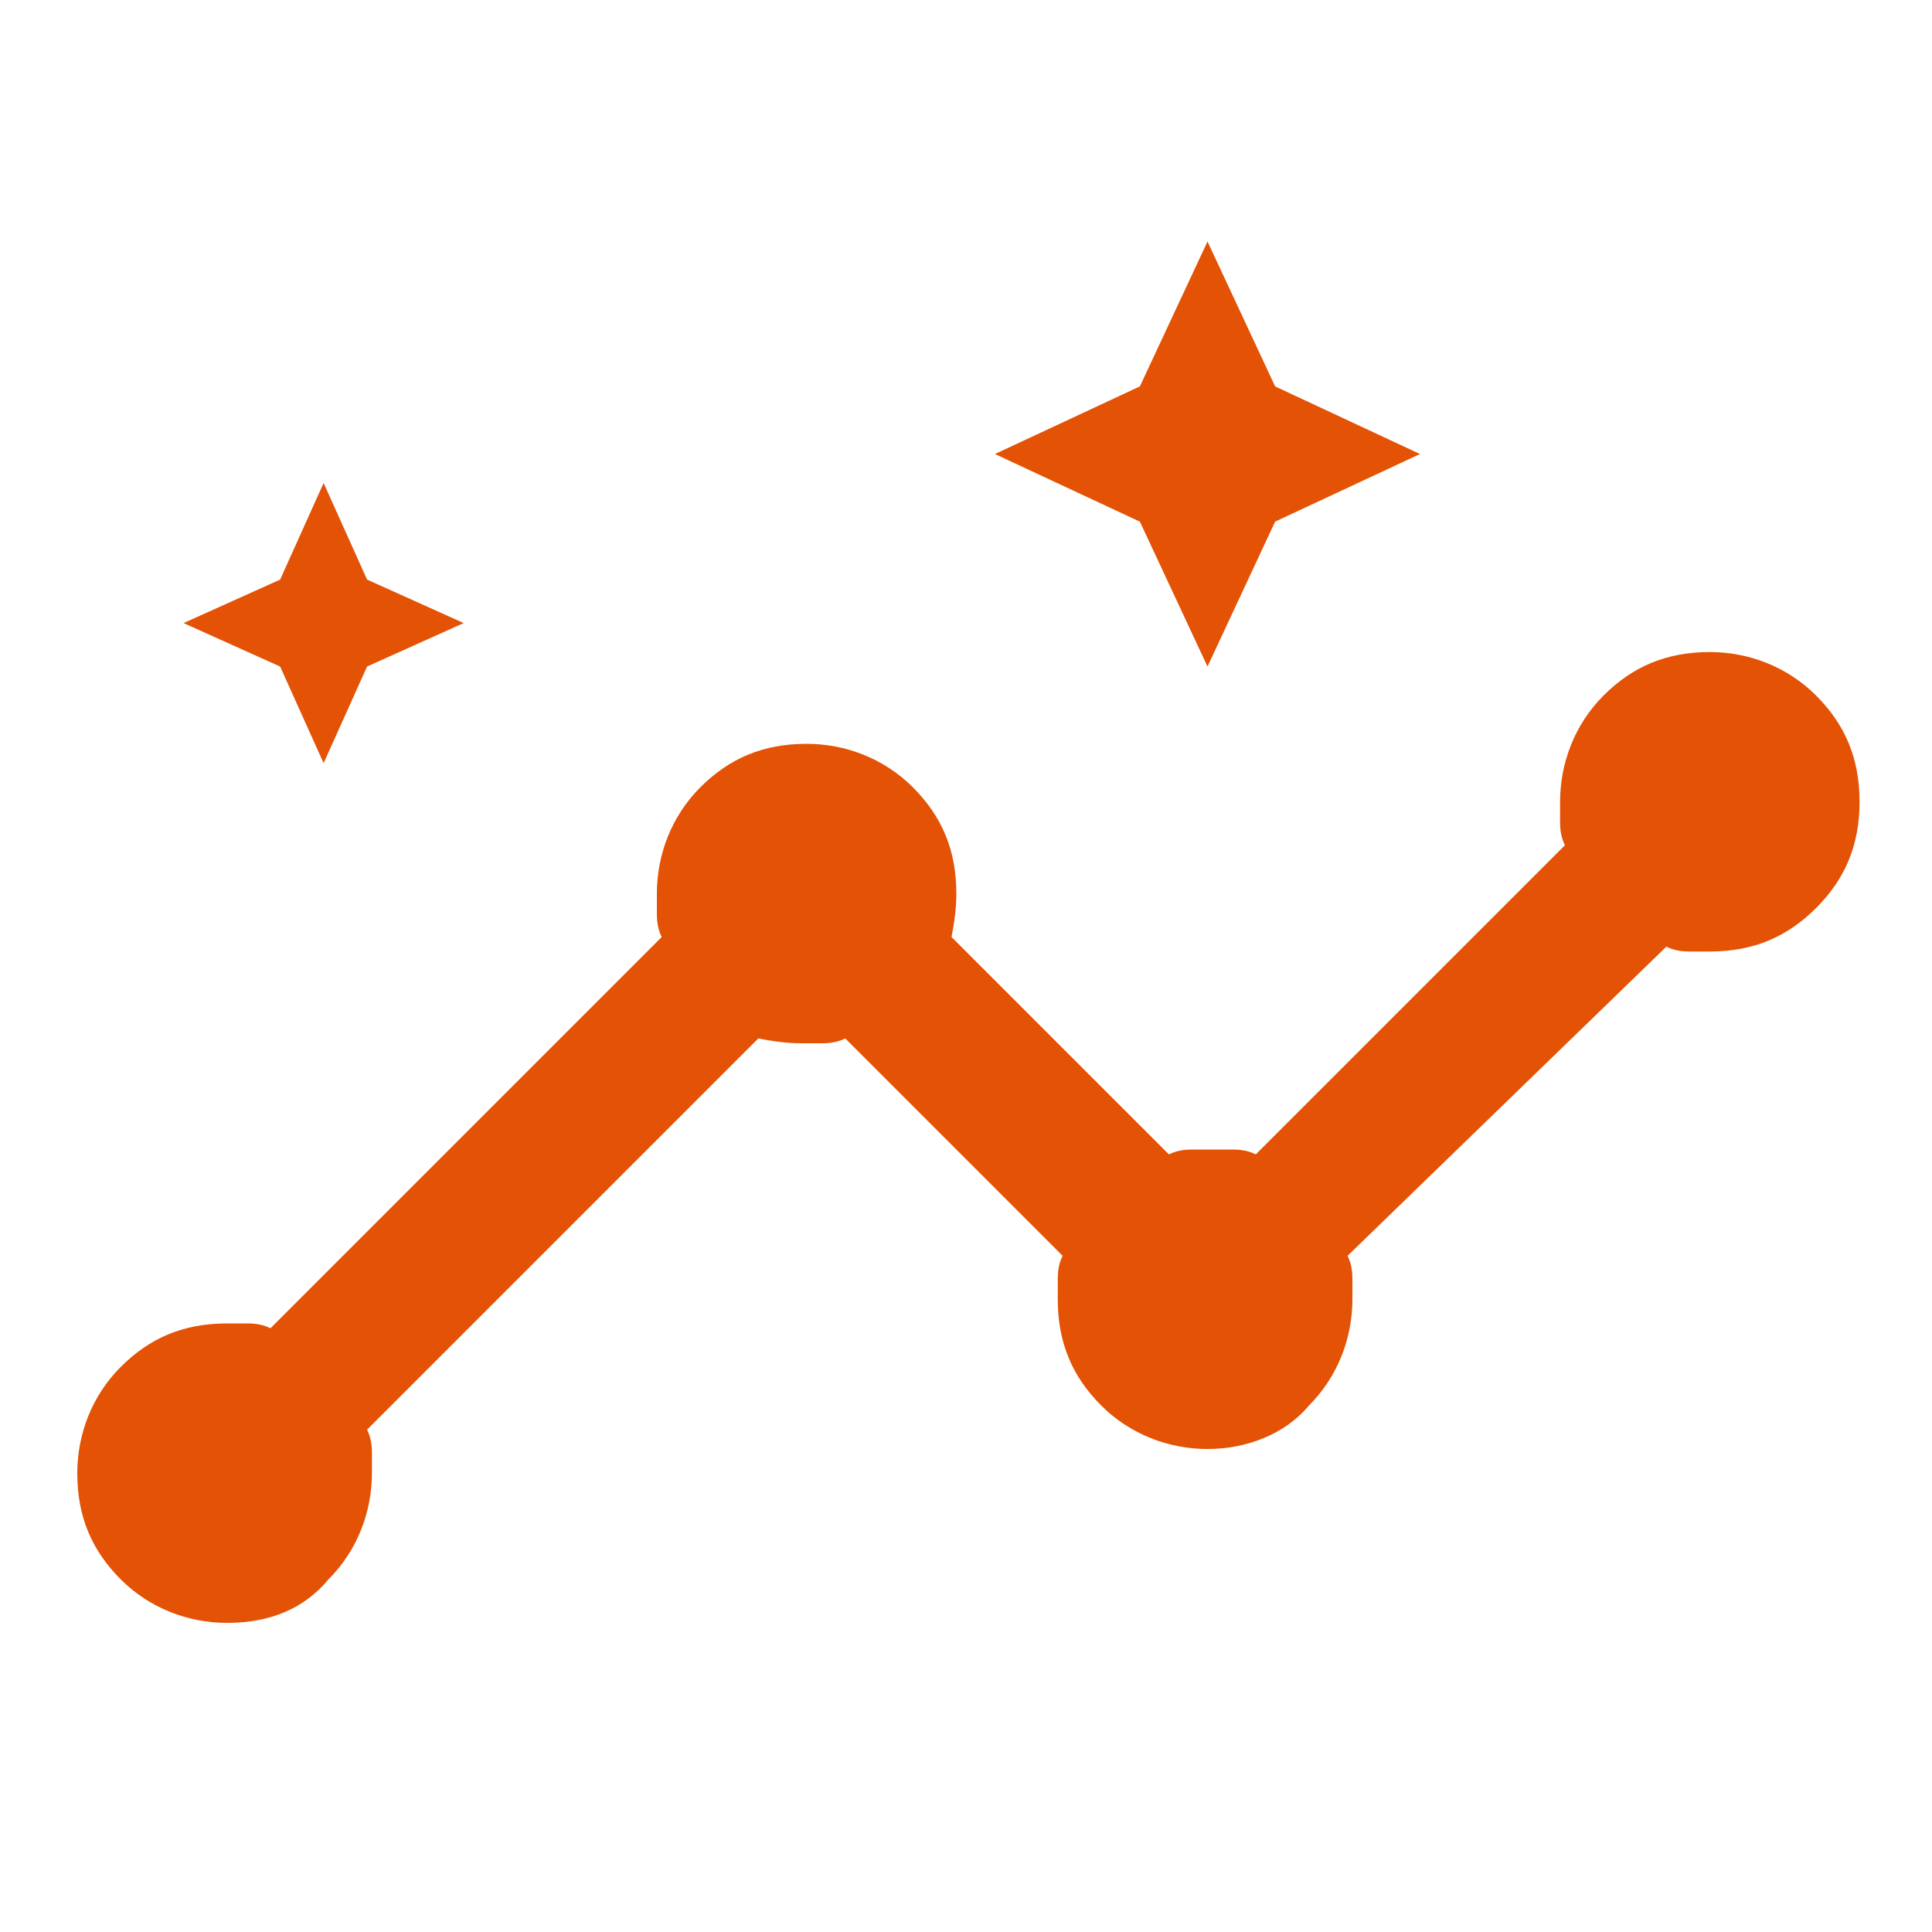 <?xml version="1.0" encoding="UTF-8"?>
<!-- Generator: Adobe Illustrator 27.3.1, SVG Export Plug-In . SVG Version: 6.00 Build 0)  -->
<svg xmlns="http://www.w3.org/2000/svg" xmlns:xlink="http://www.w3.org/1999/xlink" version="1.1" id="Layer_1" x="0px" y="0px" viewBox="0 0 40 40" style="enable-background:new 0 0 40 40;" xml:space="preserve">
<style type="text/css">
	.st0{fill:#E35205;}
</style>
<path class="st0" d="M4.7,33.6c-0.8,0-1.6-0.3-2.2-0.9s-0.9-1.3-0.9-2.2c0-0.8,0.3-1.6,0.9-2.2c0.6-0.6,1.3-0.9,2.2-0.9  c0.2,0,0.3,0,0.4,0c0.1,0,0.3,0,0.5,0.1l8.1-8.1c-0.1-0.2-0.1-0.4-0.1-0.5c0-0.1,0-0.3,0-0.4c0-0.8,0.3-1.6,0.9-2.2  c0.6-0.6,1.3-0.9,2.2-0.9c0.8,0,1.6,0.3,2.2,0.9c0.6,0.6,0.9,1.3,0.9,2.2c0,0.1,0,0.4-0.1,0.9l4.5,4.5c0.2-0.1,0.4-0.1,0.5-0.1  c0.1,0,0.3,0,0.4,0s0.3,0,0.4,0c0.1,0,0.3,0,0.5,0.1l6.4-6.4c-0.1-0.2-0.1-0.4-0.1-0.5c0-0.1,0-0.3,0-0.4c0-0.8,0.3-1.6,0.9-2.2  c0.6-0.6,1.3-0.9,2.2-0.9c0.8,0,1.6,0.3,2.2,0.9c0.6,0.6,0.9,1.3,0.9,2.2s-0.3,1.6-0.9,2.2s-1.3,0.9-2.2,0.9c-0.2,0-0.3,0-0.4,0  c-0.1,0-0.3,0-0.5-0.1L27.9,26c0.1,0.2,0.1,0.4,0.1,0.5c0,0.1,0,0.3,0,0.4c0,0.8-0.3,1.6-0.9,2.2C26.6,29.7,25.8,30,25,30  c-0.8,0-1.6-0.3-2.2-0.9c-0.6-0.6-0.9-1.3-0.9-2.2c0-0.2,0-0.3,0-0.4c0-0.1,0-0.3,0.1-0.5l-4.5-4.5c-0.2,0.1-0.4,0.1-0.5,0.1  c-0.1,0-0.3,0-0.4,0c-0.1,0-0.4,0-0.9-0.1l-8.1,8.1c0.1,0.2,0.1,0.4,0.1,0.5c0,0.1,0,0.3,0,0.4c0,0.8-0.3,1.6-0.9,2.2  C6.3,33.3,5.6,33.6,4.7,33.6z M6.7,15.8l-0.9-2l-2-0.9l2-0.9l0.9-2l0.9,2l2,0.9l-2,0.9L6.7,15.8z M25,13.8l-1.4-3l-3-1.4l3-1.4  l1.4-3l1.4,3l3,1.4l-3,1.4L25,13.8z"></path>
</svg>
